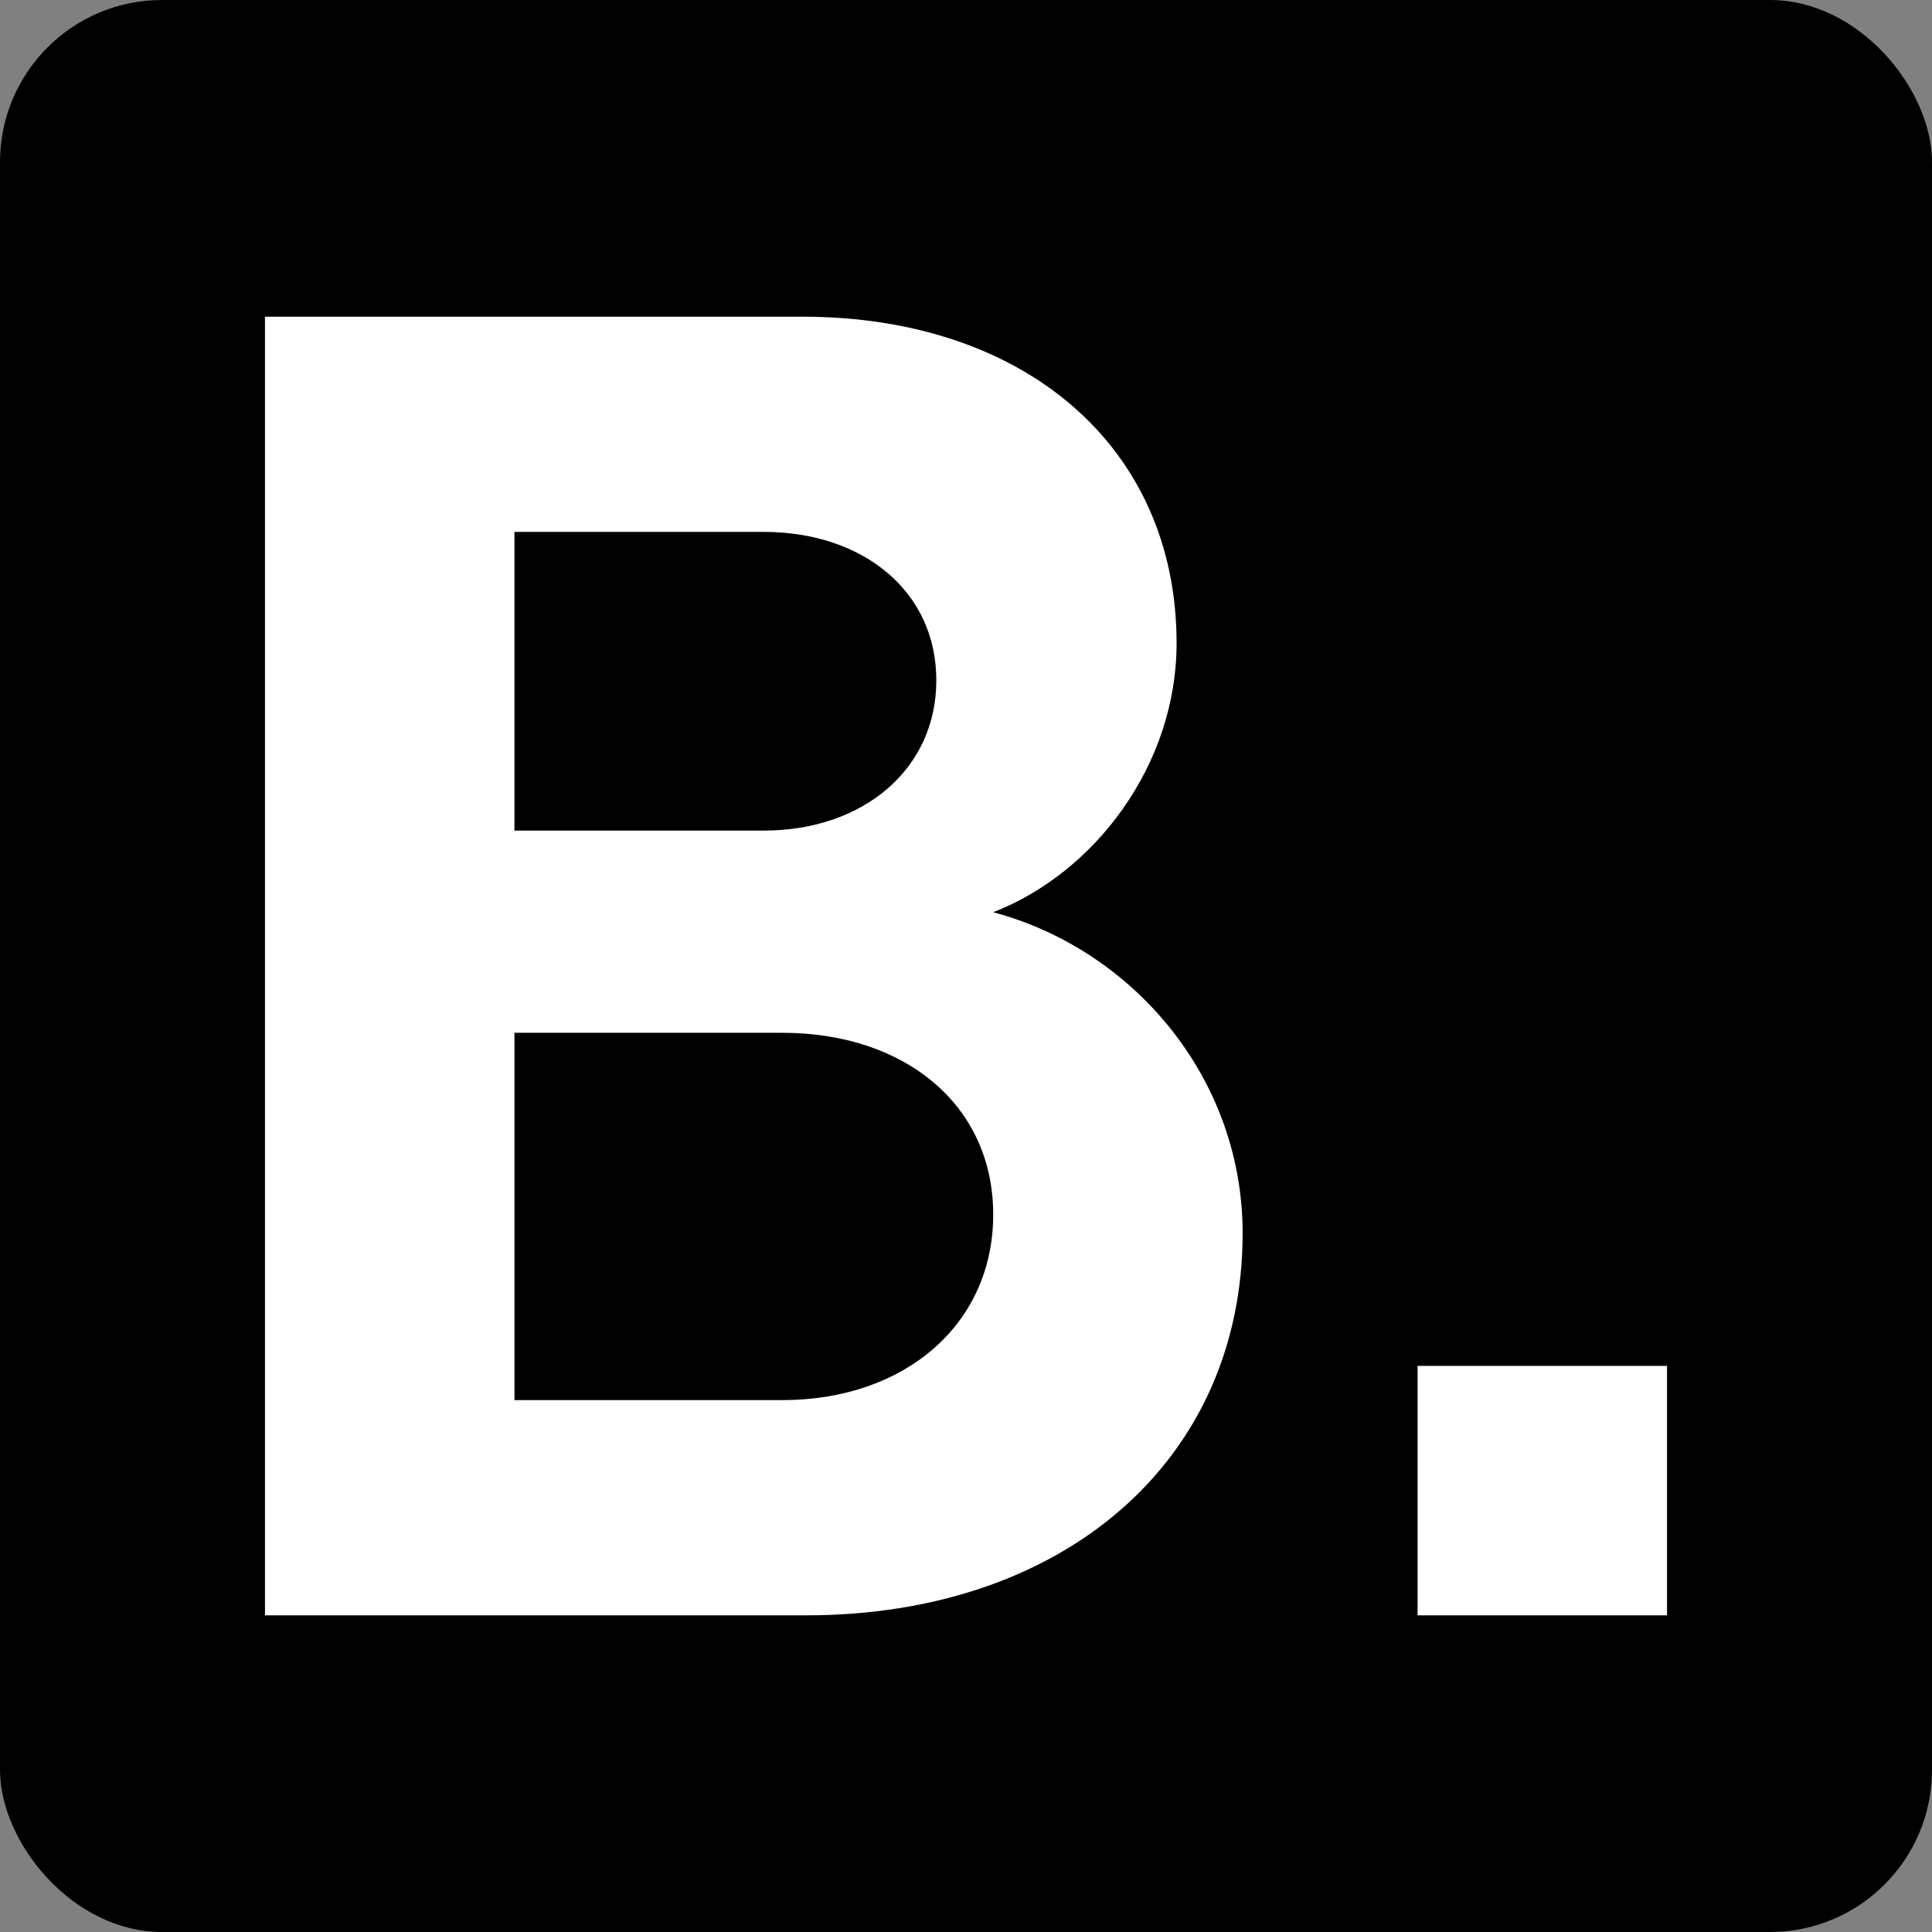 <svg xmlns="http://www.w3.org/2000/svg" id="uuid-661d2a85-d2db-4272-9295-1bf432effba6" viewBox="0 0 501.71 501.71"><rect x="0" y="0" width="501.71" height="501.71" fill="#808080" stroke="none"/><defs><style>.uuid-77ab24c7-e31d-440e-9dbb-65906c41815f{fill:#fff;}</style></defs><g id="uuid-b08bc26d-1b29-431d-a244-795bbe52f19c"><rect width="501.71" height="501.71" rx="42.08" ry="42.08"></rect><path class="uuid-77ab24c7-e31d-440e-9dbb-65906c41815f" d="M68.81,82.24h139.56c57.64,0,97.17,33.73,97.17,84.79,0,31.8-21.43,59.74-47.63,69.86,36.2,9.64,64.78,42.88,64.78,83.35,0,59.26-46.68,99.24-113.36,99.24H68.81V82.24ZM198.37,215.69c25.72,0,44.78-15.89,44.78-39.03s-19.05-38.53-44.78-38.53h-64.78v77.56h64.78ZM203.14,363.59c31.92,0,54.78-19.76,54.78-48.18s-22.86-47.21-54.78-47.21h-69.54v95.39h69.54Z"></path><path class="uuid-77ab24c7-e31d-440e-9dbb-65906c41815f" d="M368.12,354.7h64.78v64.78h-64.78v-64.78Z"></path></g></svg>